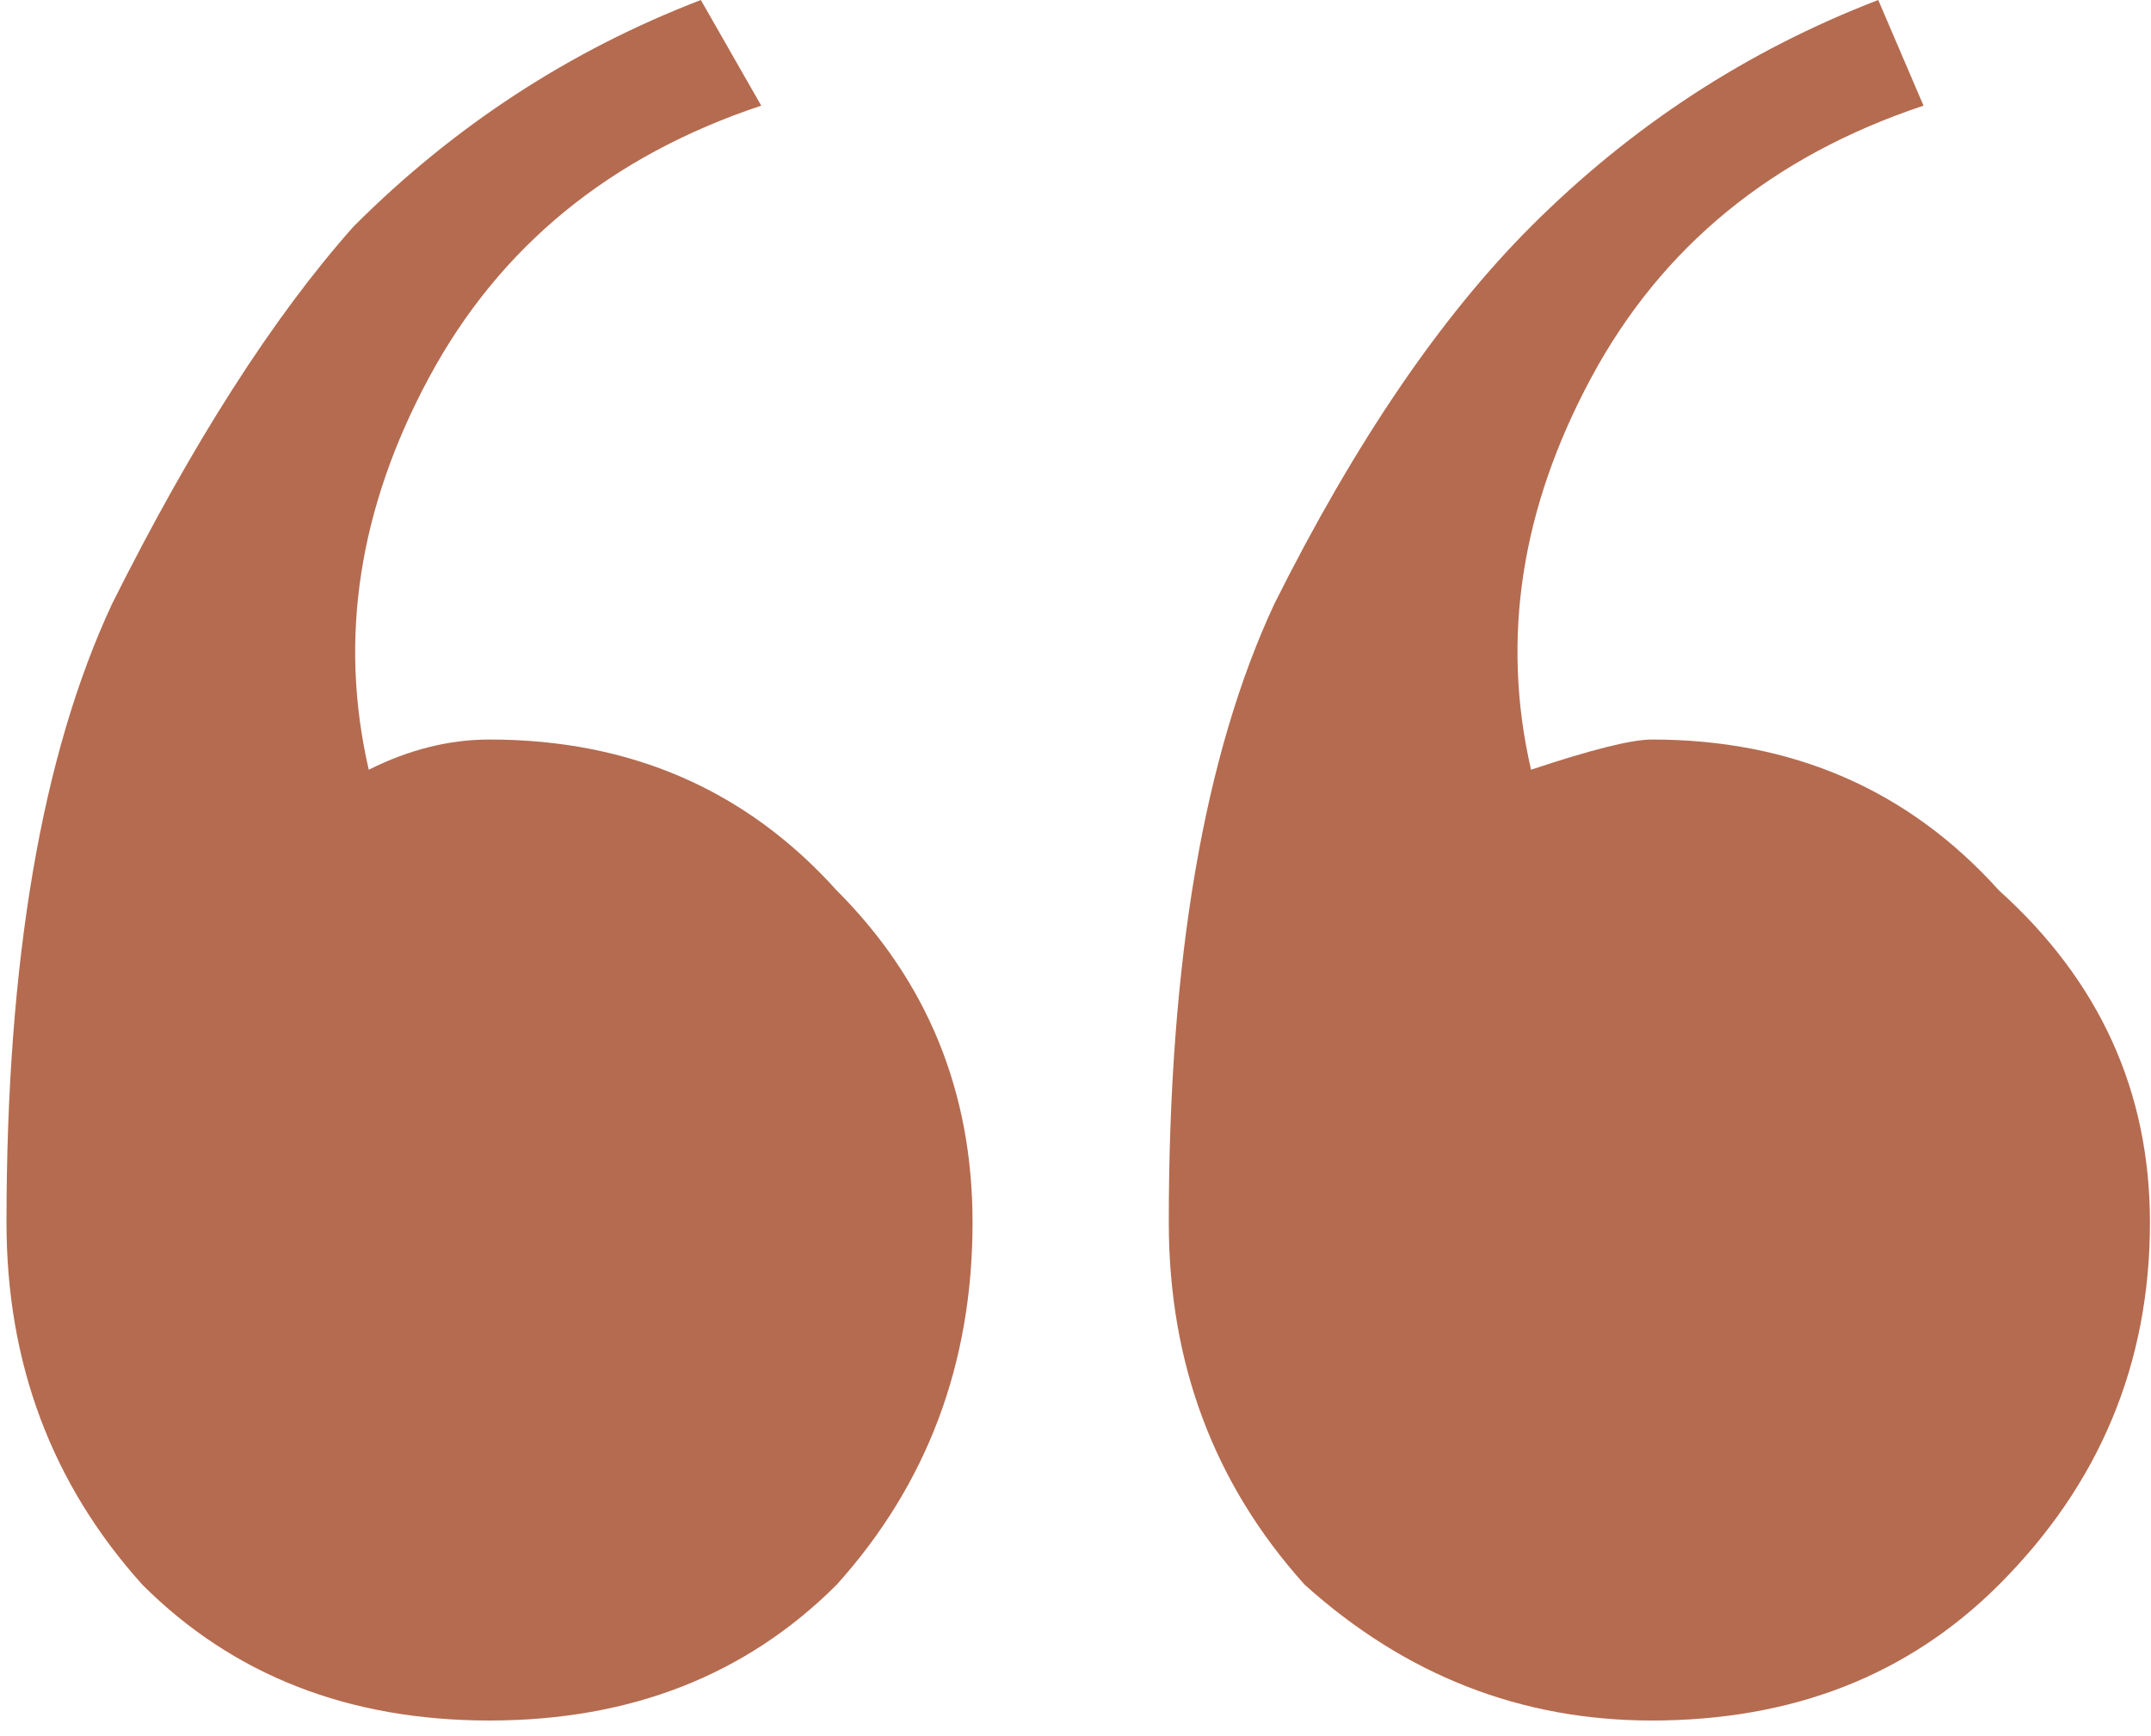 <svg xmlns="http://www.w3.org/2000/svg" width="57" height="46" viewBox="0 0 57 46" fill="none"><path d="M30.972 32.4C30.972 25.467 31.905 20 33.772 16C35.905 11.733 38.172 8.4 40.572 6C43.239 3.333 46.305 1.333 49.772 -1.14441e-05L50.972 2.8C46.972 4.133 44.038 6.533 42.172 10C40.305 13.467 39.772 16.933 40.572 20.4C42.172 19.867 43.239 19.6 43.772 19.6C47.505 19.6 50.572 20.933 52.972 23.6C55.639 26 56.972 28.933 56.972 32.4C56.972 36.133 55.639 39.333 52.972 42C50.572 44.4 47.505 45.6 43.772 45.6C40.305 45.6 37.239 44.4 34.572 42C32.172 39.333 30.972 36.133 30.972 32.4ZM0.172 32.4C0.172 25.467 1.105 20 2.972 16C5.105 11.733 7.239 8.4 9.372 6C12.039 3.333 15.105 1.333 18.572 -1.14441e-05L20.172 2.8C16.172 4.133 13.239 6.533 11.372 10C9.505 13.467 8.972 16.933 9.772 20.4C10.838 19.867 11.905 19.6 12.972 19.6C16.705 19.6 19.772 20.933 22.172 23.6C24.572 26 25.772 28.933 25.772 32.4C25.772 36.133 24.572 39.333 22.172 42C19.772 44.4 16.705 45.6 12.972 45.6C9.239 45.6 6.172 44.4 3.772 42C1.372 39.333 0.172 36.133 0.172 32.4Z" fill="#B56B4F"></path></svg>